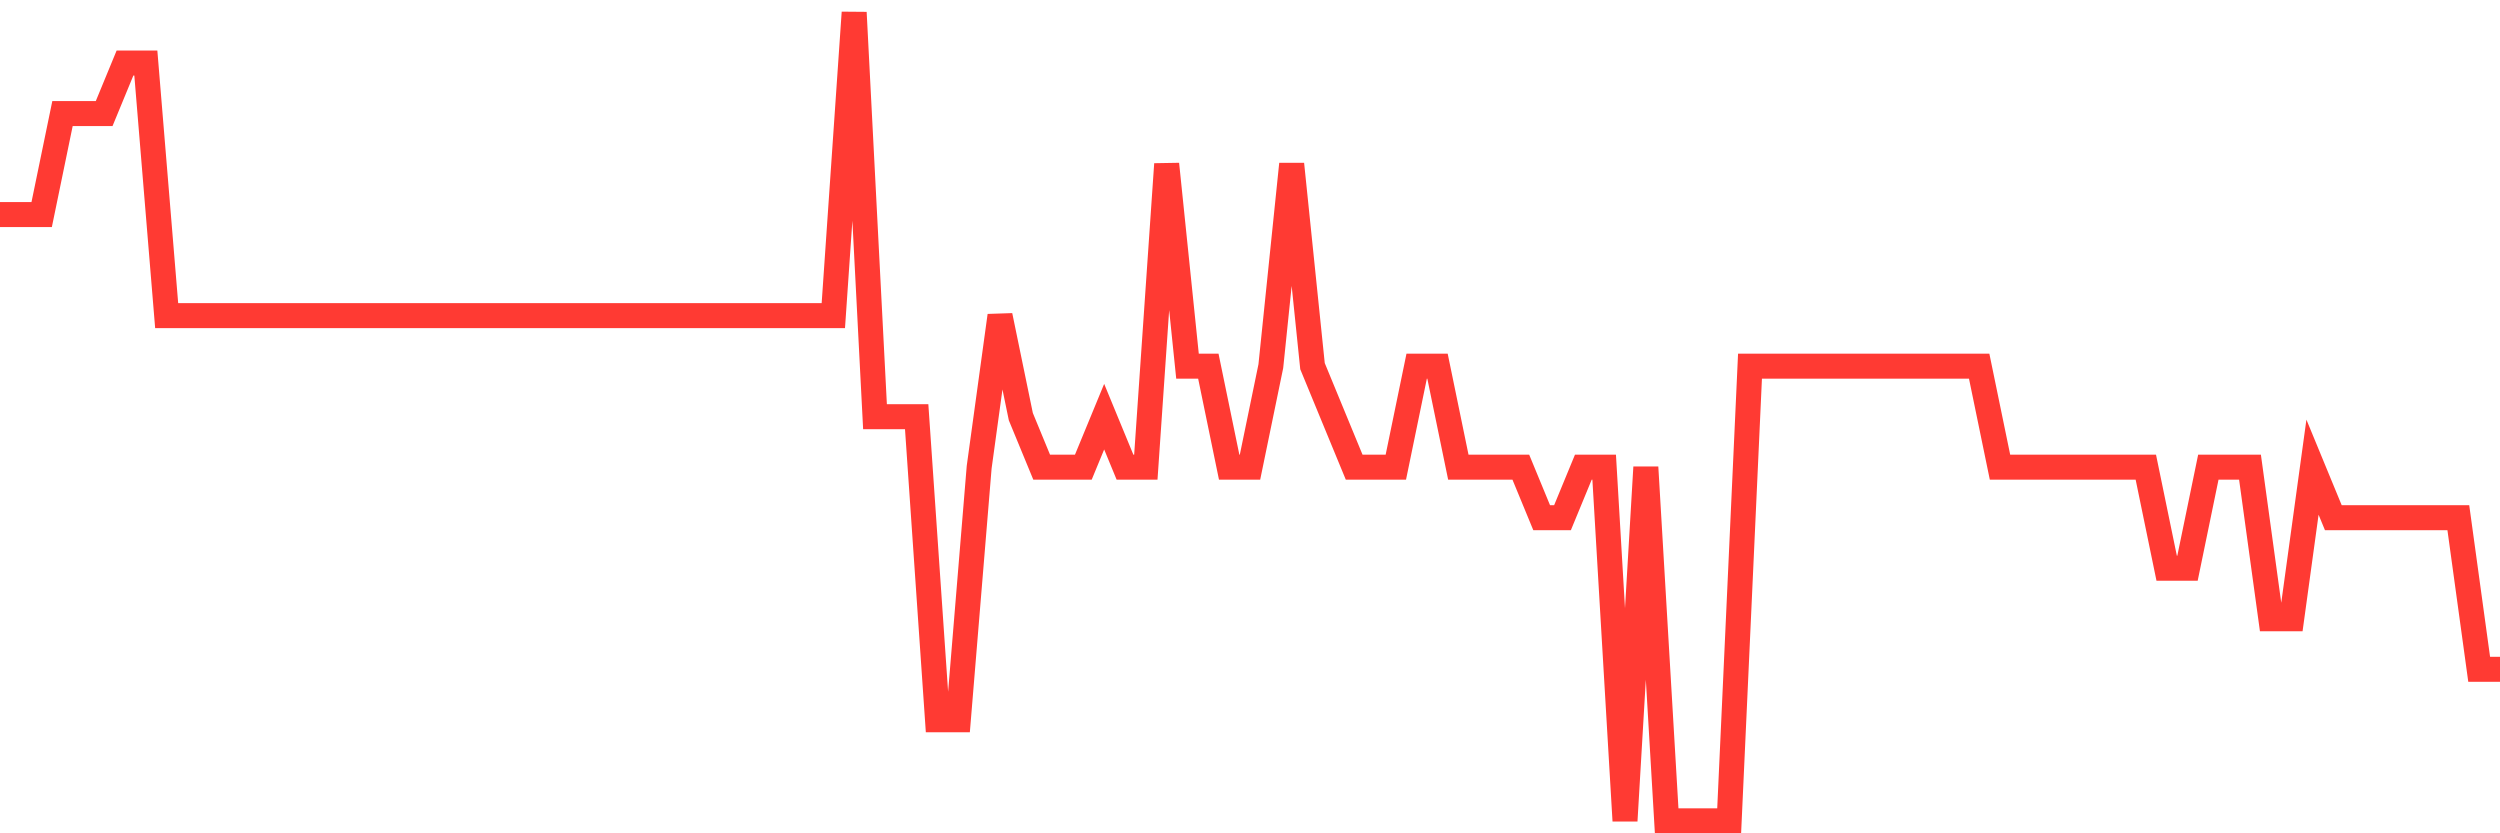 <svg
  xmlns="http://www.w3.org/2000/svg"
  xmlns:xlink="http://www.w3.org/1999/xlink"
  width="120"
  height="40"
  viewBox="0 0 120 40"
  preserveAspectRatio="none"
>
  <polyline
    points="0,10.3 1,10.3 2,10.3 3,5.45 4,5.45 5,5.45 6,3.025 7,3.025 8,15.15 9,15.15 10,15.15 11,15.15 12,15.15 13,15.15 14,15.15 15,15.15 16,15.15 17,15.15 18,15.15 19,15.15 20,15.15 21,15.15 22,15.15 23,15.15 24,15.15 25,15.15 26,15.15 27,15.15 28,15.15 29,15.15 30,15.15 31,15.15 32,15.15 33,15.15 34,15.15 35,15.15 36,15.15 37,15.15 38,15.15 39,15.15 40,15.15 41,0.6 42,20 43,20 44,20 45,34.55 46,34.55 47,22.425 48,15.15 49,20 50,22.425 51,22.425 52,22.425 53,20 54,22.425 55,22.425 56,7.875 57,17.575 58,17.575 59,22.425 60,22.425 61,17.575 62,7.875 63,17.575 64,20 65,22.425 66,22.425 67,22.425 68,17.575 69,17.575 70,22.425 71,22.425 72,22.425 73,22.425 74,24.85 75,24.85 76,22.425 77,22.425 78,39.4 79,22.425 80,39.4 81,39.4 82,39.4 83,39.4 84,17.575 85,17.575 86,17.575 87,17.575 88,17.575 89,17.575 90,17.575 91,17.575 92,17.575 93,17.575 94,17.575 95,17.575 96,22.425 97,22.425 98,22.425 99,22.425 100,22.425 101,22.425 102,22.425 103,22.425 104,27.275 105,27.275 106,22.425 107,22.425 108,22.425 109,29.7 110,29.7 111,22.425 112,24.85 113,24.85 114,24.85 115,24.85 116,24.85 117,24.85 118,24.85 119,32.125 120,32.125"
    fill="none"
    stroke="#ff3a33"
    stroke-width="1.2"
  >
  </polyline>
</svg>